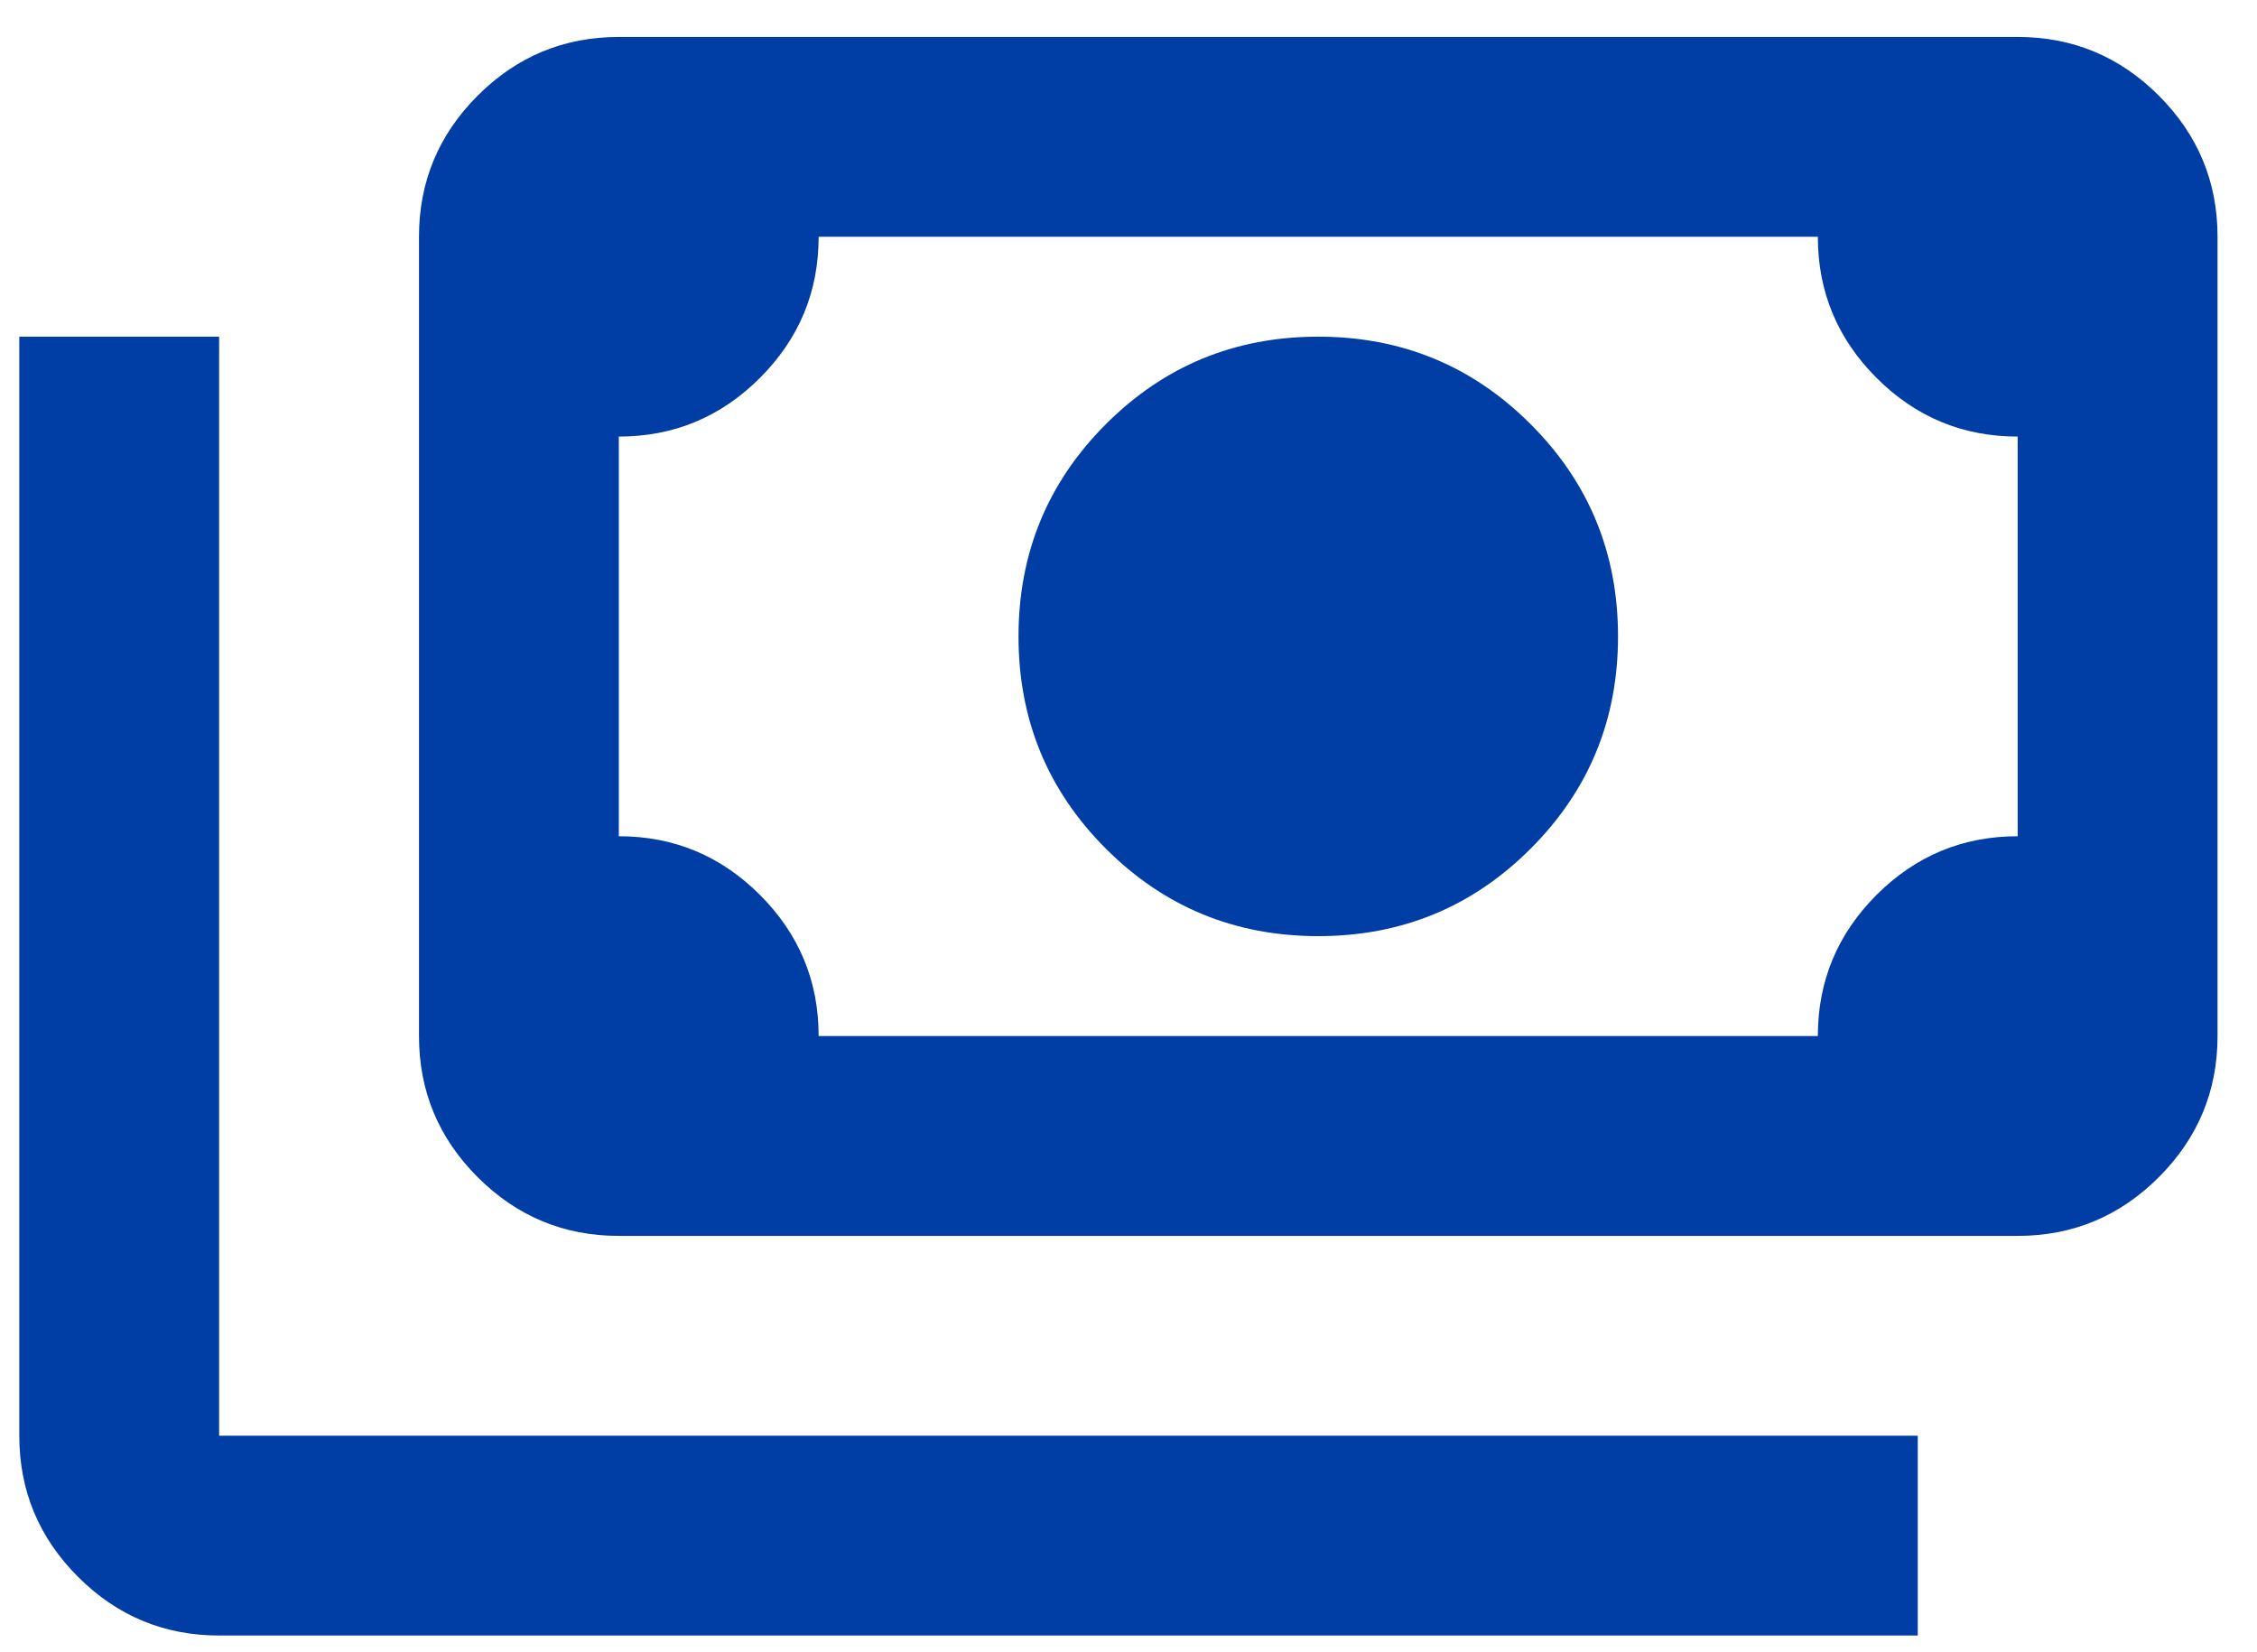 <svg width="56" height="41" viewBox="0 0 56 41" fill="none" xmlns="http://www.w3.org/2000/svg">
<path d="M32.708 23.229C30.642 23.229 28.886 22.506 27.44 21.06C25.994 19.614 25.271 17.858 25.271 15.792C25.271 13.726 25.994 11.97 27.44 10.524C28.886 9.077 30.642 8.354 32.708 8.354C34.774 8.354 36.53 9.077 37.976 10.524C39.423 11.97 40.146 13.726 40.146 15.792C40.146 17.858 39.423 19.614 37.976 21.06C36.53 22.506 34.774 23.229 32.708 23.229ZM15.354 30.667C13.991 30.667 12.823 30.181 11.852 29.21C10.881 28.239 10.396 27.072 10.396 25.708V5.875C10.396 4.511 10.881 3.344 11.852 2.373C12.823 1.402 13.991 0.917 15.354 0.917H50.062C51.426 0.917 52.593 1.402 53.564 2.373C54.535 3.344 55.021 4.511 55.021 5.875V25.708C55.021 27.072 54.535 28.239 53.564 29.21C52.593 30.181 51.426 30.667 50.062 30.667H15.354ZM20.312 25.708H45.104C45.104 24.345 45.59 23.177 46.56 22.206C47.532 21.235 48.699 20.75 50.062 20.75V10.833C48.699 10.833 47.532 10.348 46.56 9.377C45.59 8.406 45.104 7.239 45.104 5.875H20.312C20.312 7.239 19.827 8.406 18.856 9.377C17.885 10.348 16.718 10.833 15.354 10.833V20.75C16.718 20.75 17.885 21.235 18.856 22.206C19.827 23.177 20.312 24.345 20.312 25.708ZM47.583 40.583H5.437C4.074 40.583 2.907 40.098 1.936 39.127C0.965 38.156 0.479 36.989 0.479 35.625V8.354H5.437V35.625H47.583V40.583Z" fill="#003DA5"/>
</svg>
